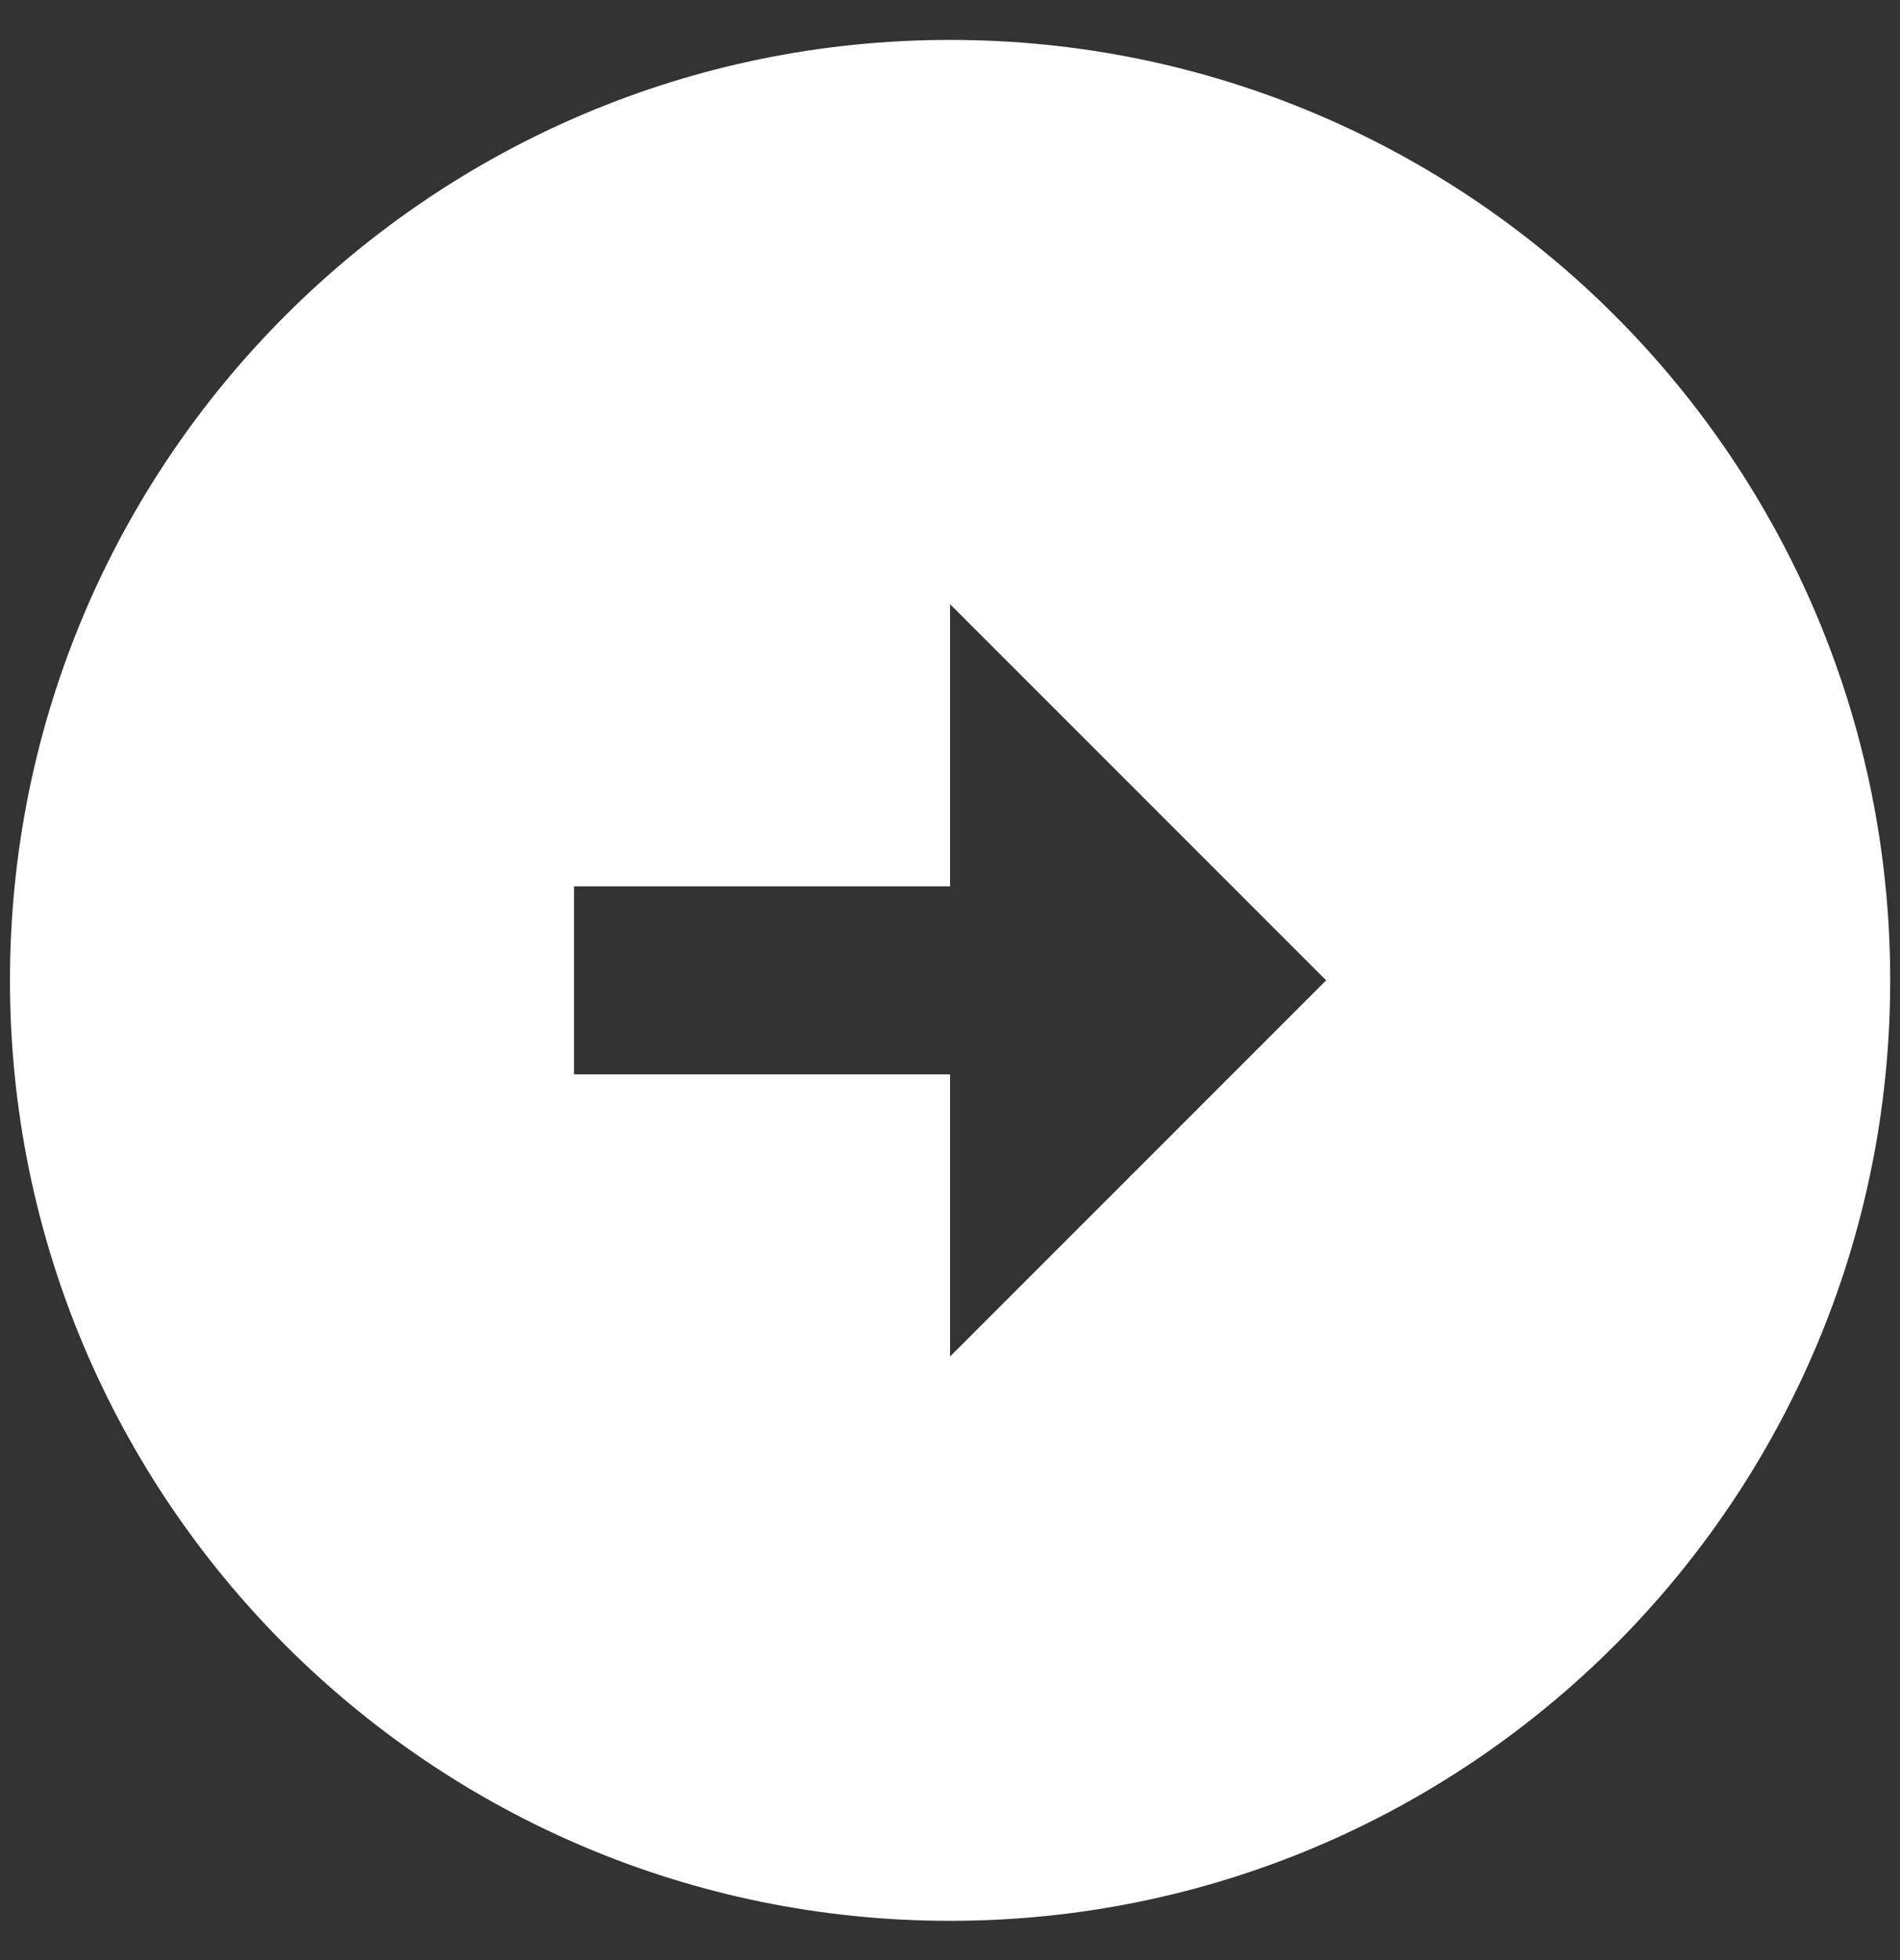 <svg width="32" height="33" viewBox="0 0 32 33" fill="none" xmlns="http://www.w3.org/2000/svg">
<rect x="0" y="0" width="32" height="33" fill="#333333" stroke="none"/>
<path d="M16.001 0.672C24.741 0.672 31.835 7.765 31.835 16.505C31.835 25.245 24.741 32.339 16.001 32.339C7.261 32.339 0.168 25.245 0.168 16.505C0.168 7.765 7.261 0.672 16.001 0.672ZM16.001 14.922H9.668V18.088H16.001V22.838L22.335 16.505L16.001 10.172V14.922Z" fill="white"/>
</svg>

